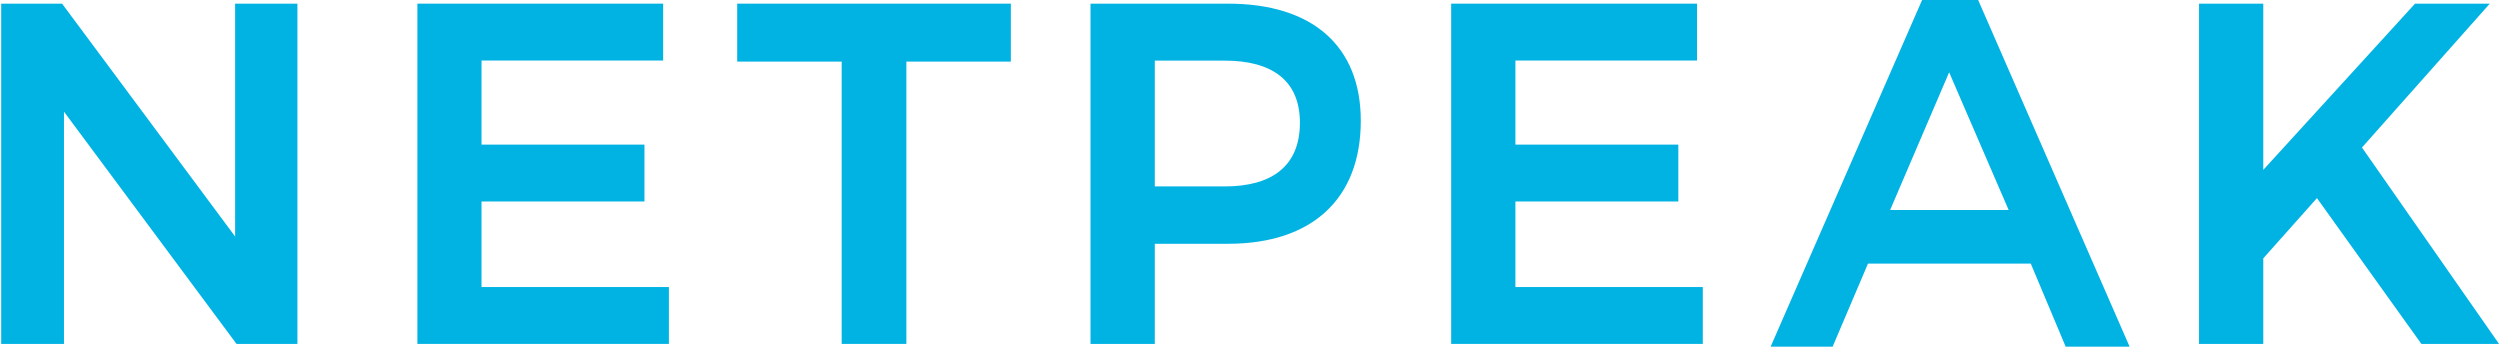 <svg width="1475" height="205" viewBox="0 0 1475 205" fill="none" xmlns="http://www.w3.org/2000/svg">
<path d="M36.616 2.156L138.719 139.528V2.156H175.476V202.908H139.551L37.747 65.887V202.908H0.707V2.156H36.616Z" fill="#00B3E3"/>
<path d="M391.258 2.156V35.711H284.099V85.325H380.233V118.879H284.099V169.354H394.652V202.908H246.258V2.156H391.258Z" fill="#00B3E3"/>
<path d="M596.402 2.156V36.348H534.762V202.908H496.591V36.348H434.951V2.156H596.402Z" fill="#00B3E3"/>
<path d="M802.864 71.272C802.864 117.142 774.304 143.83 724.541 143.83H681.33V202.908H643.395V2.156H724.541C774.304 2.156 802.864 27.107 802.864 71.272ZM766.951 72.419C766.951 47.755 750.838 35.774 722.563 35.774H681.33V109.989H722.609C750.838 109.989 766.951 97.641 766.951 72.419Z" fill="#00B3E3"/>
<path d="M1001.25 2.156V35.711H894.091V85.325H990.212V118.879H894.091V169.354H1004.65V202.908H856.189V2.156H1001.25Z" fill="#00B3E3"/>
<path d="M1428.62 202.908L1367 116.871L1335.33 152.433V202.908H1297.43V2.156H1335.33V100.238L1424.87 2.156H1468.97L1393.56 87.03L1474.43 202.908H1428.62Z" fill="#00B3E3"/>
<path d="M1044.68 204.535L1134.04 0.004H1167.11L1256.47 204.535H1218.75L1198.15 155.506H1102.12L1081.24 204.535H1044.68ZM1115.18 123.883H1185.1L1149.99 42.651L1115.18 123.883Z" fill="#00B3E3"/>
</svg>
